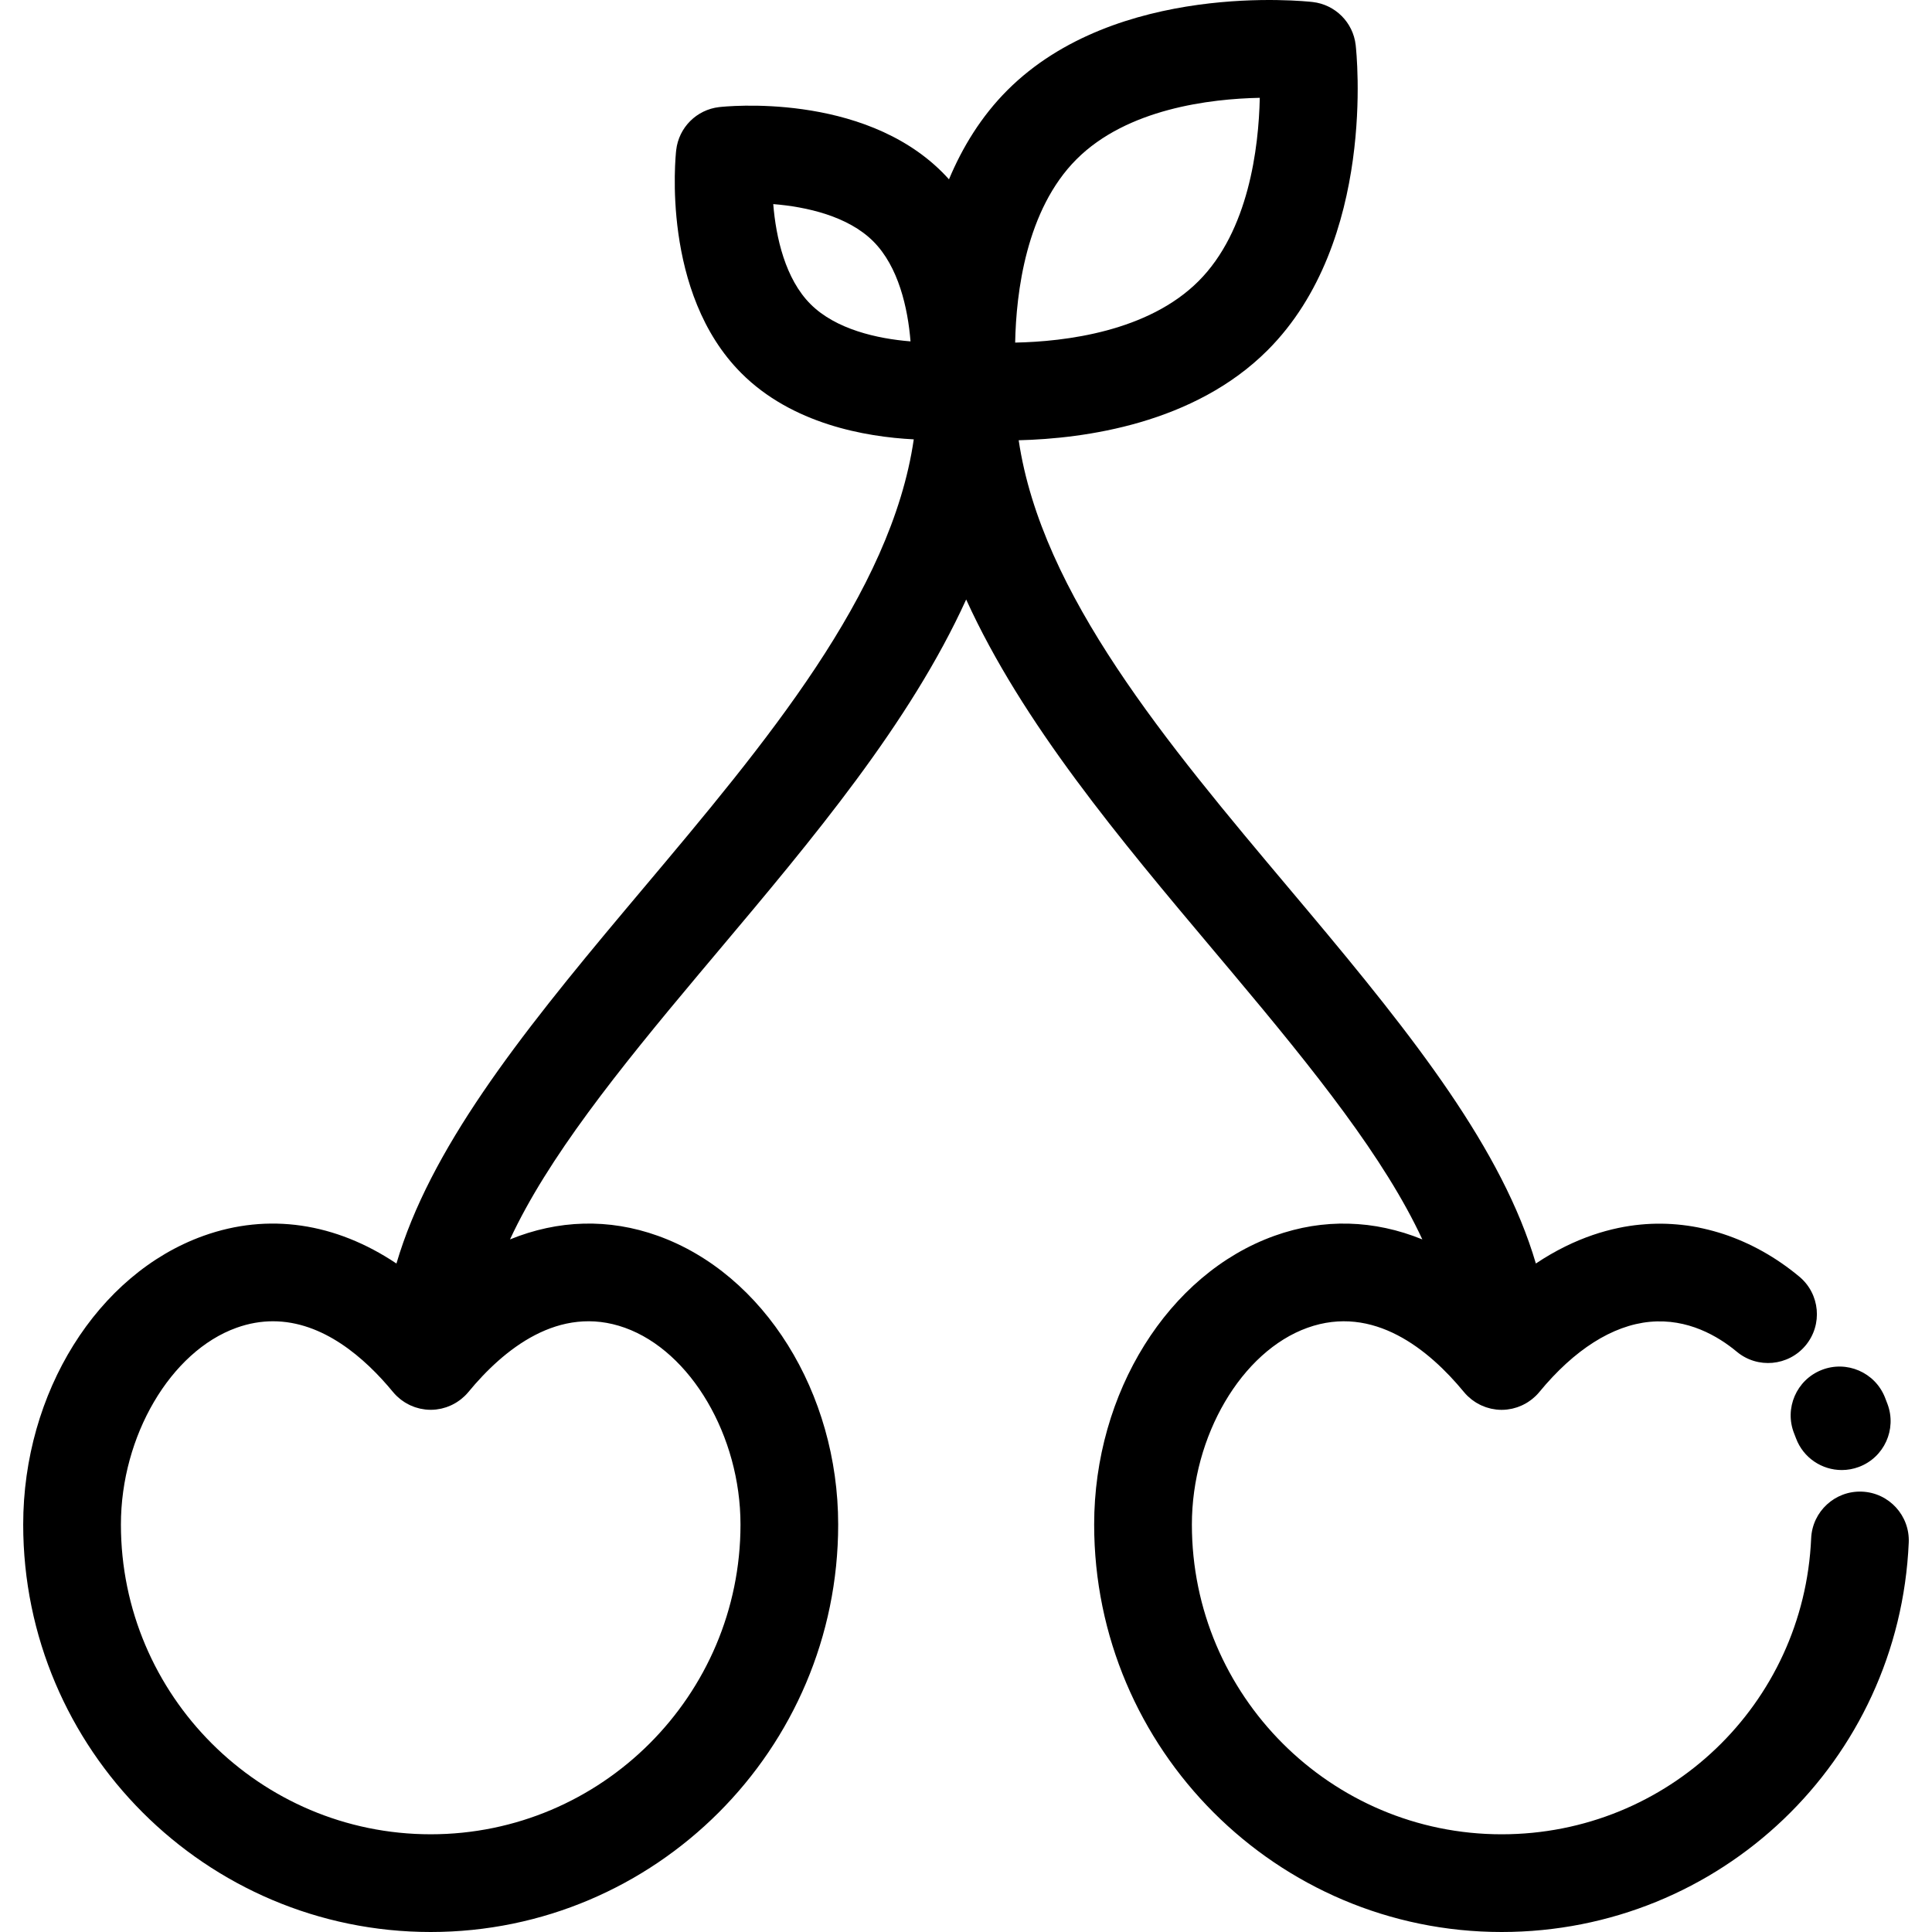 <?xml version="1.0" encoding="iso-8859-1"?>
<!-- Uploaded to: SVG Repo, www.svgrepo.com, Generator: SVG Repo Mixer Tools -->
<svg fill="#000000" height="800px" width="800px" version="1.1" id="Layer_1" xmlns="http://www.w3.org/2000/svg" xmlns:xlink="http://www.w3.org/1999/xlink" 
	 viewBox="0 0 512.002 512.002" xml:space="preserve">
<g>
	<g>
		<path d="M500.206,372.081c-0.221-0.59-0.448-1.177-0.678-1.761c-2.641-6.644-10.169-9.887-16.813-7.249
			c-6.645,2.642-9.891,10.169-7.25,16.814c0.171,0.427,0.337,0.86,0.5,1.293c1.95,5.197,6.881,8.401,12.123,8.401
			c1.511,0,3.047-0.267,4.547-0.83C499.328,386.239,502.718,378.775,500.206,372.081z"/>
	</g>
</g>
<g>
	<g>
		<path d="M493.477,395.302c-7.122-0.317-13.187,5.224-13.499,12.369c-1.921,43.983-37.95,78.437-82.024,78.437
			c-45.266,0-82.091-36.825-82.091-82.091c0-23.461,13.165-45.877,30.621-52.138c17.51-6.285,32.224,5.789,41.475,17.024
			c0,0,0,0,0,0.001c0.286,0.347,0.593,0.676,0.913,0.992c0.11,0.109,0.228,0.207,0.342,0.311c0.217,0.199,0.438,0.396,0.669,0.581
			c0.135,0.107,0.273,0.206,0.412,0.308c0.228,0.168,0.458,0.33,0.698,0.483c0.141,0.089,0.284,0.175,0.427,0.259
			c0.254,0.149,0.511,0.287,0.775,0.419c0.137,0.069,0.274,0.136,0.414,0.199c0.284,0.13,0.573,0.245,0.867,0.352
			c0.131,0.048,0.259,0.1,0.391,0.144c0.313,0.104,0.633,0.192,0.955,0.272c0.123,0.03,0.242,0.067,0.365,0.095
			c0.342,0.074,0.69,0.128,1.041,0.175c0.11,0.014,0.217,0.038,0.328,0.051c0.458,0.049,0.923,0.078,1.394,0.078
			c0.471,0,0.936-0.029,1.394-0.078c0.11-0.012,0.219-0.035,0.328-0.051c0.351-0.047,0.699-0.101,1.041-0.175
			c0.123-0.027,0.243-0.063,0.365-0.095c0.322-0.08,0.642-0.167,0.955-0.272c0.132-0.044,0.26-0.094,0.391-0.144
			c0.294-0.109,0.584-0.224,0.867-0.352c0.14-0.063,0.277-0.132,0.414-0.199c0.264-0.131,0.522-0.271,0.775-0.419
			c0.144-0.084,0.286-0.17,0.427-0.259c0.238-0.153,0.47-0.315,0.698-0.483c0.139-0.101,0.277-0.201,0.412-0.308
			c0.232-0.185,0.452-0.382,0.669-0.581c0.114-0.104,0.232-0.202,0.342-0.311c0.32-0.316,0.627-0.645,0.913-0.992c0,0,0,0,0-0.001
			c9.255-11.24,19.391-17.673,29.307-18.606c10.028-0.939,18.057,3.788,23.026,7.924c5.496,4.574,13.659,3.826,18.233-1.666
			c4.574-5.496,3.828-13.658-1.666-18.233c-12.358-10.288-27.284-15.195-42.019-13.803c-7.44,0.7-17.233,3.264-27.798,10.323
			c-8.864-30.146-32.093-59.735-60.54-93.621l-4.78-5.687c-32.348-38.446-65.688-78.075-71.738-118.863
			c17.49-0.427,46.48-4.372,65.959-23.851c28.915-28.915,23.588-78.785,23.347-80.894c-0.684-5.988-5.409-10.71-11.396-11.394
			c-2.109-0.24-51.964-5.553-80.89,23.357c0,0.001-0.001,0.003-0.003,0.003c-6.978,6.978-11.948,15.179-15.49,23.633
			c-0.57-0.634-1.154-1.26-1.765-1.869c-21.312-21.309-57.591-17.454-59.129-17.277c-5.989,0.681-10.715,5.409-11.398,11.398
			c-0.175,1.535-4.034,37.818,17.273,59.125c13.432,13.442,32.807,16.873,45.687,17.53c-5.954,40.872-39.365,80.582-71.777,119.104
			l-4.781,5.687c-28.445,33.888-51.676,63.477-60.54,93.624c-16.117-10.789-33.936-13.509-51.142-7.338
			C25.794,337.6,6.148,369.063,6.148,404.019c0,59.542,48.447,107.983,107.996,107.983c59.542,0,107.983-48.442,107.983-107.983
			c0-34.958-19.644-66.42-47.77-76.51c-13.054-4.686-26.455-4.245-39.201,0.948c10.007-21.536,28.445-44.576,50.279-70.585
			l4.764-5.667c25.185-29.933,50.918-60.531,65.846-93.332c14.929,32.802,40.661,63.4,65.846,93.332l4.763,5.665
			c21.835,26.011,40.273,49.053,50.281,70.589c-12.745-5.191-26.148-5.634-39.201-0.95c-28.127,10.09-47.77,41.552-47.77,76.51
			c0,59.542,48.442,107.983,107.983,107.983c57.971,0,105.363-45.331,107.891-103.199
			C506.157,401.658,500.62,395.614,493.477,395.302z M214.793,80.594c-6.688-6.688-9.163-17.686-9.873-26.505
			c8.827,0.709,19.82,3.186,26.506,9.873c6.691,6.689,9.166,17.688,9.874,26.508C232.474,89.763,221.479,87.288,214.793,80.594z
			 M165.618,351.877c17.457,6.262,30.621,28.677,30.621,52.138c0,45.266-36.825,82.091-82.091,82.091
			c-45.272,0-82.104-36.825-82.104-82.091c0-23.46,13.167-45.875,30.628-52.138c3.331-1.195,6.557-1.726,9.668-1.726
			c13.246,0,24.321,9.651,31.814,18.75c0,0,0,0,0.001,0.001c0.287,0.348,0.594,0.677,0.915,0.993
			c0.106,0.105,0.22,0.198,0.329,0.299c0.223,0.205,0.448,0.407,0.685,0.594c0.129,0.104,0.264,0.199,0.397,0.298
			c0.233,0.172,0.47,0.338,0.713,0.493c0.136,0.087,0.273,0.17,0.412,0.25c0.259,0.151,0.522,0.294,0.791,0.429
			c0.133,0.066,0.265,0.132,0.4,0.193c0.289,0.131,0.584,0.25,0.884,0.36c0.126,0.047,0.25,0.096,0.377,0.137
			c0.317,0.106,0.641,0.194,0.968,0.274c0.119,0.03,0.236,0.065,0.356,0.092c0.344,0.075,0.695,0.13,1.049,0.176
			c0.107,0.014,0.214,0.038,0.321,0.049c0.458,0.049,0.923,0.078,1.394,0.078s0.936-0.028,1.394-0.078
			c0.11-0.012,0.219-0.035,0.328-0.051c0.351-0.047,0.699-0.101,1.041-0.175c0.123-0.027,0.243-0.063,0.365-0.095
			c0.322-0.08,0.642-0.167,0.955-0.272c0.132-0.044,0.26-0.094,0.391-0.144c0.294-0.109,0.584-0.224,0.867-0.352
			c0.14-0.063,0.277-0.132,0.414-0.199c0.264-0.131,0.522-0.271,0.775-0.419c0.144-0.084,0.286-0.17,0.427-0.259
			c0.238-0.153,0.47-0.315,0.698-0.483c0.139-0.101,0.277-0.201,0.412-0.308c0.232-0.185,0.452-0.382,0.669-0.581
			c0.114-0.104,0.232-0.202,0.342-0.311c0.32-0.316,0.627-0.645,0.913-0.992c0,0,0,0,0.001-0.001
			C133.395,357.667,148.107,345.589,165.618,351.877z M285.297,42.2c13.388-13.377,35.349-16.014,48.561-16.278
			c-0.289,13.243-2.941,35.295-16.237,48.588c-13.39,13.391-35.38,16.021-48.593,16.281C269.285,77.57,271.912,55.586,285.297,42.2z
			"/>
	</g>
</g>
</svg>